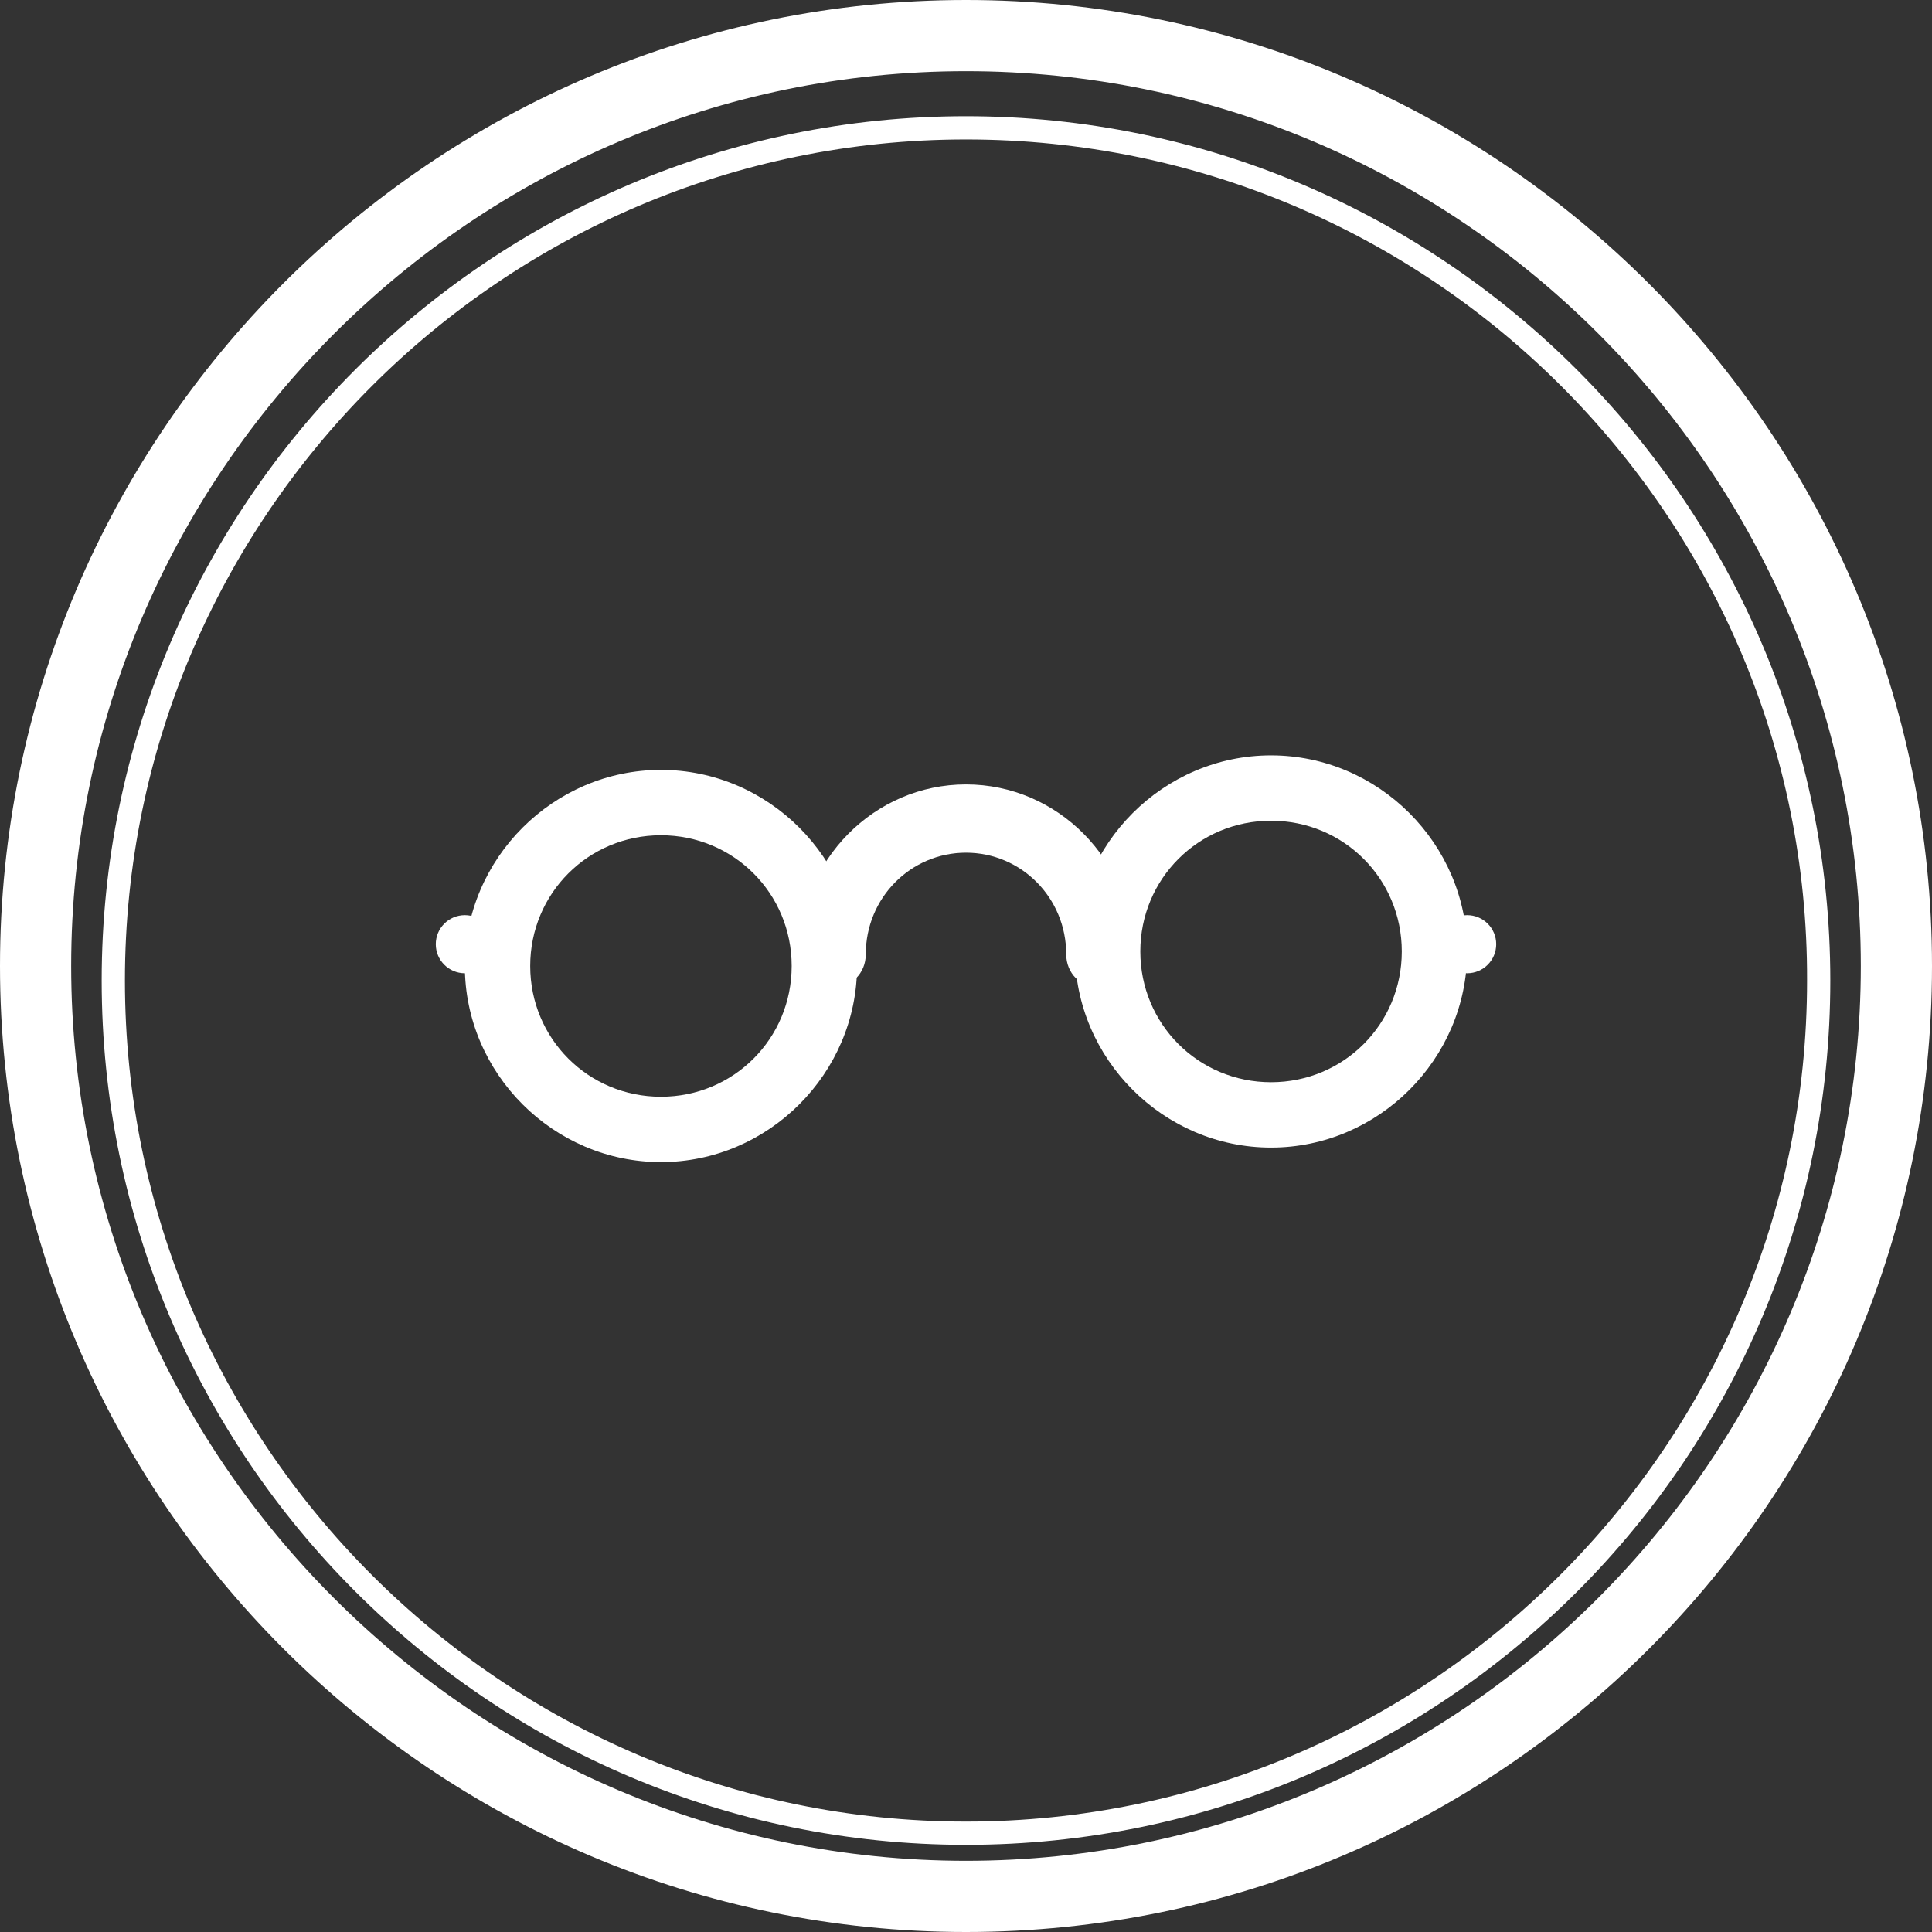 <?xml version="1.0" encoding="utf-8"?>
<!-- Generator: Adobe Illustrator 22.1.0, SVG Export Plug-In . SVG Version: 6.00 Build 0)  -->
<svg version="1.1" id="Layer_1" xmlns="http://www.w3.org/2000/svg" xmlns:xlink="http://www.w3.org/1999/xlink" x="0px" y="0px"
	 viewBox="0 0 133 133" style="enable-background:new 0 0 133 133;" xml:space="preserve">
<rect x="0" y="0" width="133" height="133" fill="#333333" stroke="none"/>
<style type="text/css">
	.st0{fill:#FFFFFF;}
</style>
<path id="Shape" class="st0" d="M66.5,133C29.9,133,0,103.2,0,66.5S29.9,0,66.5,0C103.2,0,133,29.9,133,66.5
	C133,103.2,103.2,133,66.5,133 M66.5,4.9C32.6,4.9,4.9,32.6,4.9,66.5s27.7,61.6,61.6,61.6s61.6-27.7,61.6-61.6S100.5,4.9,66.5,4.9"
	/>
<path id="Shape_1_" class="st0" d="M66.5,127C33.7,127,7,100.3,7,67.5S33.7,8,66.5,8S126,34.7,126,67.5S99.4,127,66.5,127 M66.5,9.6
	c-31.9,0-57.9,26-57.9,57.9s26,57.9,57.9,57.9s57.9-26,57.9-57.9C124.5,35.6,98.5,9.6,66.5,9.6"/>
<path id="Shape_2_" class="st0" d="M45.5,80C38.1,80,32,73.9,32,66.5S38.1,53,45.5,53S59,59.1,59,66.5S52.9,80,45.5,80z M45.5,57.5
	c-5,0-9,4-9,9s4,9,9,9s9-4,9-9S50.5,57.5,45.5,57.5z"/>
<path id="Shape_3_" class="st0" d="M87.5,79C80.1,79,74,72.9,74,65.5S80.1,52,87.5,52S101,58.1,101,65.5S94.9,79,87.5,79z
	 M87.5,56.5c-5,0-9,4-9,9s4,9,9,9s9-4,9-9S92.5,56.5,87.5,56.5z"/>
<path id="Shape_4_" class="st0" d="M75.7,68c-1.3,0-2.3-1-2.3-2.3c0-3.9-3.1-7-6.9-7s-6.9,3.1-6.9,7c0,1.3-1,2.3-2.3,2.3
	S55,67,55,65.7C55,59.2,60.2,54,66.5,54C72.8,54,78,59.2,78,65.7C78,67,77,68,75.7,68z"/>
<circle id="Oval" class="st0" cx="32" cy="65" r="2"/>
<circle id="Oval_1_" class="st0" cx="101" cy="65" r="2"/>
</svg>

